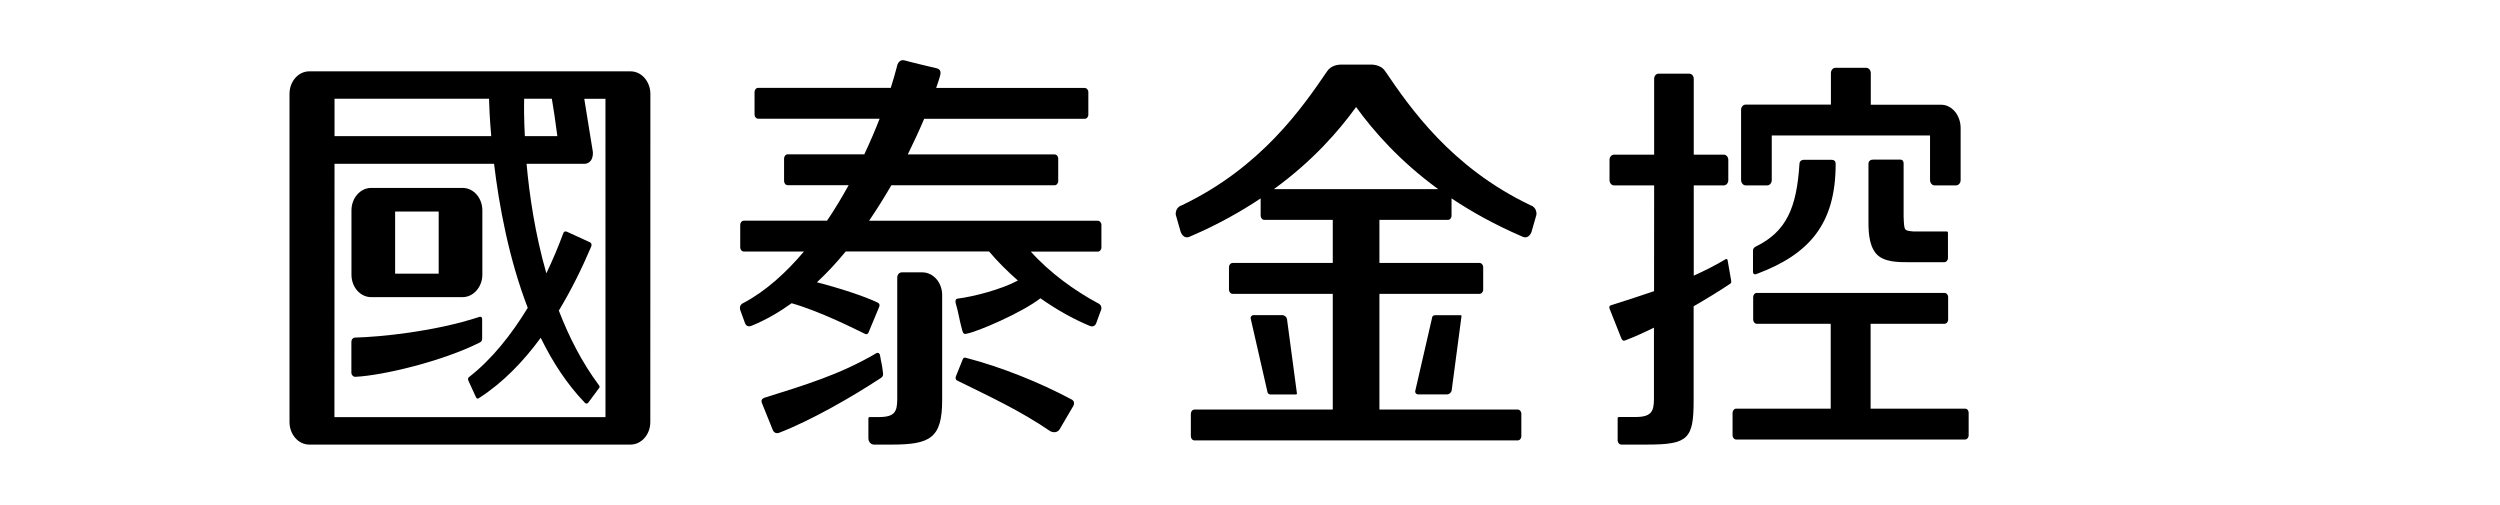 <?xml version="1.0" encoding="UTF-8" standalone="no"?>
<svg
   width="198"
   height="40"
   viewBox="0 0 198 40"
   fill="none"
   version="1.1"
   id="svg21"
   sodipodi:docname="Cathay-logo-1.svg"
   inkscape:version="1.3.2 (091e20e, 2023-11-25)"
   xmlns:inkscape="http://www.inkscape.org/namespaces/inkscape"
   xmlns:sodipodi="http://sodipodi.sourceforge.net/DTD/sodipodi-0.dtd"
   xmlns="http://www.w3.org/2000/svg"
   xmlns:svg="http://www.w3.org/2000/svg">
  <sodipodi:namedview
     id="namedview21"
     pagecolor="#ffffff"
     bordercolor="#000000"
     borderopacity="0.25"
     inkscape:showpageshadow="2"
     inkscape:pageopacity="0.0"
     inkscape:pagecheckerboard="0"
     inkscape:deskcolor="#d1d1d1"
     inkscape:zoom="2.4646465"
     inkscape:cx="83.581966"
     inkscape:cy="14.606557"
     inkscape:window-width="1360"
     inkscape:window-height="451"
     inkscape:window-x="199"
     inkscape:window-y="269"
     inkscape:window-maximized="0"
     inkscape:current-layer="g13" />
  <g
     clip-path="url(#clip0_2058_3315)"
     id="g13">
    <g
       id="g1"
       transform="matrix(1.344,0,0,1.53,-66.275,2.438)">
      <path
         d="m 123.993,18.665 -0.986,-3.793 c 0,-0.086 0.079,-0.154 0.171,-0.154 h 1.683 c 0.165,0 0.302,0.12 0.302,0.274 l 0.576,3.788 c 0,0.023 -0.023,0.046 -0.051,0.046 h -1.523 c -0.097,-0.006 -0.172,-0.074 -0.172,-0.16 z m 9.875,-3.942 c -0.097,0 -0.171,0.068 -0.171,0.154 l -0.993,3.793 c 0,0.086 0.08,0.154 0.177,0.154 h 1.683 c 0.165,0 0.302,-0.12 0.302,-0.268 l 0.571,-3.788 c 0,-0.023 -0.023,-0.046 -0.046,-0.046 z m 5.984,-5.203 -0.285,0.873 c 0,0 -0.149,0.451 -0.588,0.245 -1.58,-0.599 -2.943,-1.266 -4.13,-1.962 V 9.572 c 0,0.12 -0.097,0.217 -0.217,0.217 h -4.033 v 2.23 h 5.899 c 0.119,0 0.216,0.097 0.216,0.217 v 1.164 c 0,0.12 -0.097,0.217 -0.216,0.217 h -5.899 v 5.99 h 8.146 c 0.12,0 0.217,0.097 0.217,0.217 v 1.164 c 0,0.12 -0.097,0.217 -0.217,0.217 h -19.041 c -0.12,0 -0.217,-0.097 -0.217,-0.217 v -1.164 c 0,-0.12 0.097,-0.217 0.217,-0.217 h 8.146 v -5.99 h -5.899 c -0.12,0 -0.217,-0.097 -0.217,-0.217 v -1.164 c 0,-0.12 0.097,-0.217 0.217,-0.217 h 5.899 V 9.789 h -4.033 c -0.12,0 -0.217,-0.097 -0.217,-0.217 V 8.676 c -1.187,0.696 -2.556,1.369 -4.13,1.962 -0.44,0.205 -0.588,-0.245 -0.588,-0.245 l -0.285,-0.873 c 0,0 -0.051,-0.371 0.354,-0.485 4.694,-1.968 7.125,-5.083 8.568,-6.942 0.205,-0.274 0.576,-0.331 0.753,-0.342 -0.006,0 0,0 -0.006,0 h 0.069 c 0.017,0 0.028,0 0.028,0 h 1.734 c 0,0 0.012,0 0.029,0 h 0.068 c -0.005,0 -0.005,0 -0.005,0 0.176,0.011 0.547,0.068 0.752,0.342 1.438,1.86 3.874,4.98 8.569,6.942 0.393,0.114 0.342,0.485 0.342,0.485 z m -5.79,-1.323 c -2.288,-1.466 -3.822,-3.018 -4.838,-4.25 -1.015,1.232 -2.549,2.784 -4.843,4.25 z"
         fill="#000000"
         id="path1" />
      <path
         d="m 157.251,6.68 c 0.262,0 0.233,0.222 0.233,0.222 0,3.086 -1.54,4.661 -4.643,5.682 -0.257,0.103 -0.228,-0.148 -0.228,-0.148 v -1.073 c 0,0 0,-0.126 0.165,-0.194 1.809,-0.776 2.407,-2.008 2.573,-4.273 0,-0.234 0.285,-0.217 0.285,-0.217 0,0 1.495,0 1.615,0 z m -5.066,1.323 h 1.266 c 0.143,0 0.268,-0.12 0.268,-0.274 V 5.522 5.419 h 9.327 v 1.728 0.582 c 0,0.148 0.12,0.274 0.268,0.274 h 1.267 c 0.142,0 0.268,-0.12 0.268,-0.274 V 5.037 c 0,-0.667 -0.513,-1.209 -1.152,-1.209 h -4.142 v -1.637 c 0,-0.148 -0.12,-0.274 -0.268,-0.274 h -1.814 c -0.148,0 -0.268,0.12 -0.268,0.274 v 1.631 h -5.026 c -0.148,0 -0.268,0.12 -0.268,0.268 V 4.427 4.763 7.73 c 0.006,0.148 0.126,0.274 0.274,0.274 z m 12.926,11.557 h -5.567 v -4.393 h 4.352 c 0.12,0 0.217,-0.097 0.217,-0.217 v -1.164 c 0,-0.12 -0.097,-0.217 -0.217,-0.217 h -11.055 c -0.12,0 -0.217,0.097 -0.217,0.217 v 1.164 c 0,0.12 0.097,0.217 0.217,0.217 h 4.352 v 4.393 h -5.567 c -0.12,0 -0.217,0.097 -0.217,0.217 v 1.164 c 0,0.12 0.097,0.217 0.217,0.217 h 13.48 c 0.119,0 0.216,-0.097 0.216,-0.217 v -1.164 c 0.006,-0.114 -0.085,-0.217 -0.211,-0.217 z m -13.993,-7.678 c -0.006,-0.074 -0.08,-0.074 -0.108,-0.063 -0.616,0.325 -1.25,0.605 -1.888,0.856 V 8.003 h 1.768 c 0.148,0 0.268,-0.12 0.268,-0.268 V 6.68 c 0,-0.148 -0.12,-0.268 -0.268,-0.268 h -1.768 V 2.487 c 0,-0.148 -0.12,-0.268 -0.269,-0.268 h -1.802 c -0.148,0 -0.263,0.12 -0.263,0.268 v 3.925 h -2.361 c -0.149,0 -0.268,0.12 -0.268,0.268 v 1.055 c 0,0.148 0.119,0.268 0.268,0.268 h 2.361 l -0.005,5.476 c -0.839,0.257 -1.689,0.491 -2.544,0.73 -0.092,0.017 -0.109,0.103 -0.08,0.171 0.188,0.405 0.559,1.232 0.69,1.529 0.051,0.103 0.103,0.171 0.268,0.108 0.519,-0.177 1.084,-0.399 1.66,-0.65 v 3.725 c -0.011,0.582 -0.125,0.901 -1.084,0.901 h -0.975 c -0.069,0 -0.08,0.046 -0.08,0.063 v 1.147 c 0,0.12 0.097,0.217 0.217,0.217 h 1.546 c 2.413,0 2.715,-0.314 2.715,-2.299 v -4.86 c 0.77,-0.388 1.506,-0.787 2.139,-1.158 0.069,-0.046 0.091,-0.057 0.069,-0.188 z m 8.739,-0.359 c 0.44,0.468 1.352,0.456 1.951,0.456 h 2.077 c 0.12,0 0.217,-0.097 0.217,-0.217 v -1.295 c 0,0 0.011,-0.08 -0.08,-0.08 h -1.968 c -0.537,-0.051 -0.531,-0.017 -0.565,-0.77 V 6.88 c 0,0 0.017,-0.211 -0.188,-0.211 h -1.609 c -0.285,0 -0.274,0.211 -0.274,0.211 v 2.784 c -0.005,0.61 -0.011,1.381 0.439,1.86 z"
         fill="#000000"
         id="path2" />
      <path
         d="M 86.475,2.099 H 67.541 c -0.645,0 -1.169,0.519 -1.169,1.164 V 20.251 c 0,0.645 0.519,1.169 1.164,1.169 h 18.933 c 0.645,0 1.164,-0.525 1.164,-1.164 L 87.638,3.269 c 0,-0.639 -0.519,-1.169 -1.164,-1.169 z m -6.275,1.42 h 1.631 c 0.086,0.434 0.205,1.107 0.325,1.934 H 80.24 C 80.188,4.563 80.188,3.89 80.2,3.52 Z m -11.175,0 h 9.104 c 0.011,0.365 0.04,1.044 0.131,1.934 H 69.025 Z M 84.992,20 H 69.019 L 69.025,6.885 h 9.401 c 0.291,2.133 0.861,4.889 1.985,7.456 -0.97,1.398 -2.122,2.67 -3.457,3.582 -0.114,0.074 -0.034,0.2 -0.034,0.2 l 0.428,0.821 c 0,0 0.063,0.166 0.2,0.063 1.403,-0.793 2.601,-1.883 3.628,-3.115 0.69,1.244 1.54,2.39 2.578,3.343 0.108,0.12 0.211,0.029 0.211,0.029 l 0.645,-0.764 c 0,0 0.086,-0.069 -0.011,-0.16 -0.993,-1.175 -1.763,-2.499 -2.356,-3.856 0.736,-1.067 1.363,-2.191 1.9,-3.297 0.091,-0.182 -0.068,-0.24 -0.068,-0.24 l -1.363,-0.548 c 0,0 -0.154,-0.063 -0.211,0.091 -0.285,0.685 -0.622,1.381 -0.993,2.065 C 80.844,10.519 80.508,8.511 80.342,6.885 h 3.44 c 0,0 0.491,0 0.468,-0.605 C 84.05,5.202 83.856,4.13 83.742,3.52 h 1.249 z m -7.399,-3.868 c -2.168,0.964 -5.693,1.711 -7.336,1.78 0,0 0,0 -0.006,0 h -0.011 c -0.12,0 -0.222,-0.097 -0.222,-0.217 V 16.098 c 0,-0.12 0.097,-0.217 0.222,-0.217 h 0.011 c 1.455,-0.034 4.649,-0.302 7.319,-1.072 0,0 0.154,-0.046 0.154,0.126 v 0.998 c 0.006,0.148 -0.131,0.2 -0.131,0.2 z m -6.406,-2.345 h 5.385 c 0.639,0 1.164,-0.525 1.164,-1.164 V 9.298 c 0,-0.645 -0.519,-1.164 -1.164,-1.164 h -5.385 c -0.639,0 -1.164,0.519 -1.164,1.164 v 3.326 c 0,0.645 0.519,1.164 1.164,1.164 z m 1.409,-4.432 h 2.567 v 3.217 h -2.567 z"
         fill="#000000"
         id="path3" />
      <path
         d="m 104.832,13.674 v 5.448 c 0,1.985 -0.725,2.299 -3.012,2.299 h -1.004 c -0.183,0 -0.331,-0.143 -0.331,-0.331 v -1.015 c 0,0 -0.011,-0.08 0.08,-0.08 h 0.553 c 0.959,0 1.055,-0.319 1.067,-0.907 v -6.315 c 0,-0.148 0.12,-0.268 0.268,-0.268 h 1.221 c 0.639,0.006 1.158,0.53 1.158,1.169 z m 9.167,0.422 c -1.324,-0.622 -2.83,-1.569 -3.942,-2.664 h 3.942 c 0.12,0 0.217,-0.097 0.217,-0.217 v -1.164 c 0,-0.12 -0.097,-0.217 -0.217,-0.217 h -13.474 c 0.473,-0.61 0.913,-1.232 1.312,-1.837 h 9.618 c 0.12,0 0.216,-0.097 0.216,-0.217 V 6.617 c 0,-0.12 -0.096,-0.217 -0.216,-0.217 h -8.648 c 0.37,-0.662 0.696,-1.284 0.964,-1.843 h 9.458 c 0.12,0 0.217,-0.097 0.217,-0.217 V 3.177 c 0,-0.12 -0.097,-0.217 -0.217,-0.217 h -8.751 c 0.091,-0.234 0.166,-0.428 0.217,-0.582 0.074,-0.217 0.063,-0.376 -0.177,-0.434 -0.513,-0.108 -1.563,-0.325 -1.871,-0.405 -0.411,-0.103 -0.479,0.308 -0.479,0.308 l -0.171,0.548 c -0.057,0.171 -0.12,0.359 -0.194,0.559 h -7.81 c -0.12,0 -0.217,0.097 -0.217,0.217 v 1.164 c 0,0.12 0.097,0.217 0.217,0.217 h 7.154 C 100.89,5.134 100.588,5.75 100.245,6.395 h -4.512 c -0.12,0 -0.217,0.097 -0.217,0.217 v 1.164 c 0,0.12 0.097,0.217 0.217,0.217 h 3.588 c -0.388,0.616 -0.81,1.238 -1.272,1.837 H 93.149 c -0.12,0 -0.217,0.097 -0.217,0.217 v 1.164 c 0,0.12 0.097,0.217 0.217,0.217 h 3.537 c -1.05,1.089 -2.231,2.037 -3.554,2.658 -0.342,0.12 -0.177,0.422 -0.177,0.422 l 0.257,0.622 c 0,0 0.086,0.257 0.394,0.137 0.833,-0.297 1.614,-0.696 2.356,-1.164 1.723,0.433 3.782,1.358 4.296,1.574 0.16,0.086 0.228,-0.046 0.228,-0.046 l 0.622,-1.312 c 0,0 0.108,-0.166 -0.069,-0.245 -0.718,-0.314 -2.333,-0.776 -3.588,-1.055 0.605,-0.491 1.169,-1.032 1.7,-1.597 h 8.443 c 0.507,0.525 1.084,1.032 1.7,1.506 -1.004,0.473 -2.63,0.833 -3.537,0.935 -0.12,0.011 -0.166,0.091 -0.131,0.223 0.177,0.525 0.228,0.93 0.399,1.449 0.057,0.171 0.137,0.171 0.257,0.143 0.599,-0.091 3.206,-1.061 4.341,-1.831 0.93,0.576 1.917,1.067 2.898,1.426 0.302,0.114 0.393,-0.143 0.393,-0.143 l 0.257,-0.622 c 0.006,0.011 0.171,-0.291 -0.171,-0.411 z m -12.658,3.582 c -0.063,-0.468 -0.08,-0.405 -0.171,-0.878 -0.006,-0.074 -0.092,-0.165 -0.212,-0.114 -2.15,1.118 -4.289,1.671 -6.622,2.316 -0.137,0.051 -0.182,0.148 -0.126,0.268 0.188,0.405 0.513,1.118 0.65,1.415 0.051,0.103 0.194,0.182 0.359,0.126 1.9,-0.645 4.284,-1.848 6.024,-2.852 0.114,-0.074 0.119,-0.154 0.097,-0.28 z m 11.146,1.42 c -1.939,-0.913 -4.204,-1.7 -6.223,-2.162 -0.194,-0.063 -0.223,0.08 -0.223,0.08 l -0.393,0.856 c 0,0 -0.092,0.177 0.085,0.24 1.945,0.844 3.651,1.529 5.476,2.618 0.189,0.08 0.411,0.074 0.542,-0.097 0.337,-0.496 0.48,-0.73 0.822,-1.232 0.063,-0.114 0.028,-0.24 -0.086,-0.302 z"
         fill="#000000"
         id="path4" />
    </g>
  </g>
  <defs
     id="defs21">
    <linearGradient
       id="paint0_linear_2058_3315"
       x1="32.16"
       y1="-1.527"
       x2="7.756"
       y2="28.609"
       gradientUnits="userSpaceOnUse">
      <stop
         stop-color="#6FBA2C"
         id="stop13" />
      <stop
         offset="0.312"
         stop-color="#30A938"
         id="stop14" />
      <stop
         offset="0.771"
         stop-color="#009641"
         id="stop15" />
      <stop
         offset="1"
         stop-color="#009143"
         id="stop16" />
    </linearGradient>
    <linearGradient
       id="paint1_linear_2058_3315"
       x1="39.81"
       y1="-2.455"
       x2="10.709"
       y2="33.481"
       gradientUnits="userSpaceOnUse">
      <stop
         stop-color="#45B035"
         id="stop17" />
      <stop
         offset="0.27"
         stop-color="#00A23D"
         id="stop18" />
      <stop
         offset="0.544"
         stop-color="#009841"
         id="stop19" />
      <stop
         offset="0.795"
         stop-color="#009243"
         id="stop20" />
      <stop
         offset="1"
         stop-color="#009143"
         id="stop21" />
    </linearGradient>
    <clipPath
       id="clip0_2058_3315">
      <rect
         width="197.838"
         height="40"
         fill="white"
         id="rect21" />
    </clipPath>
  </defs>
</svg>
